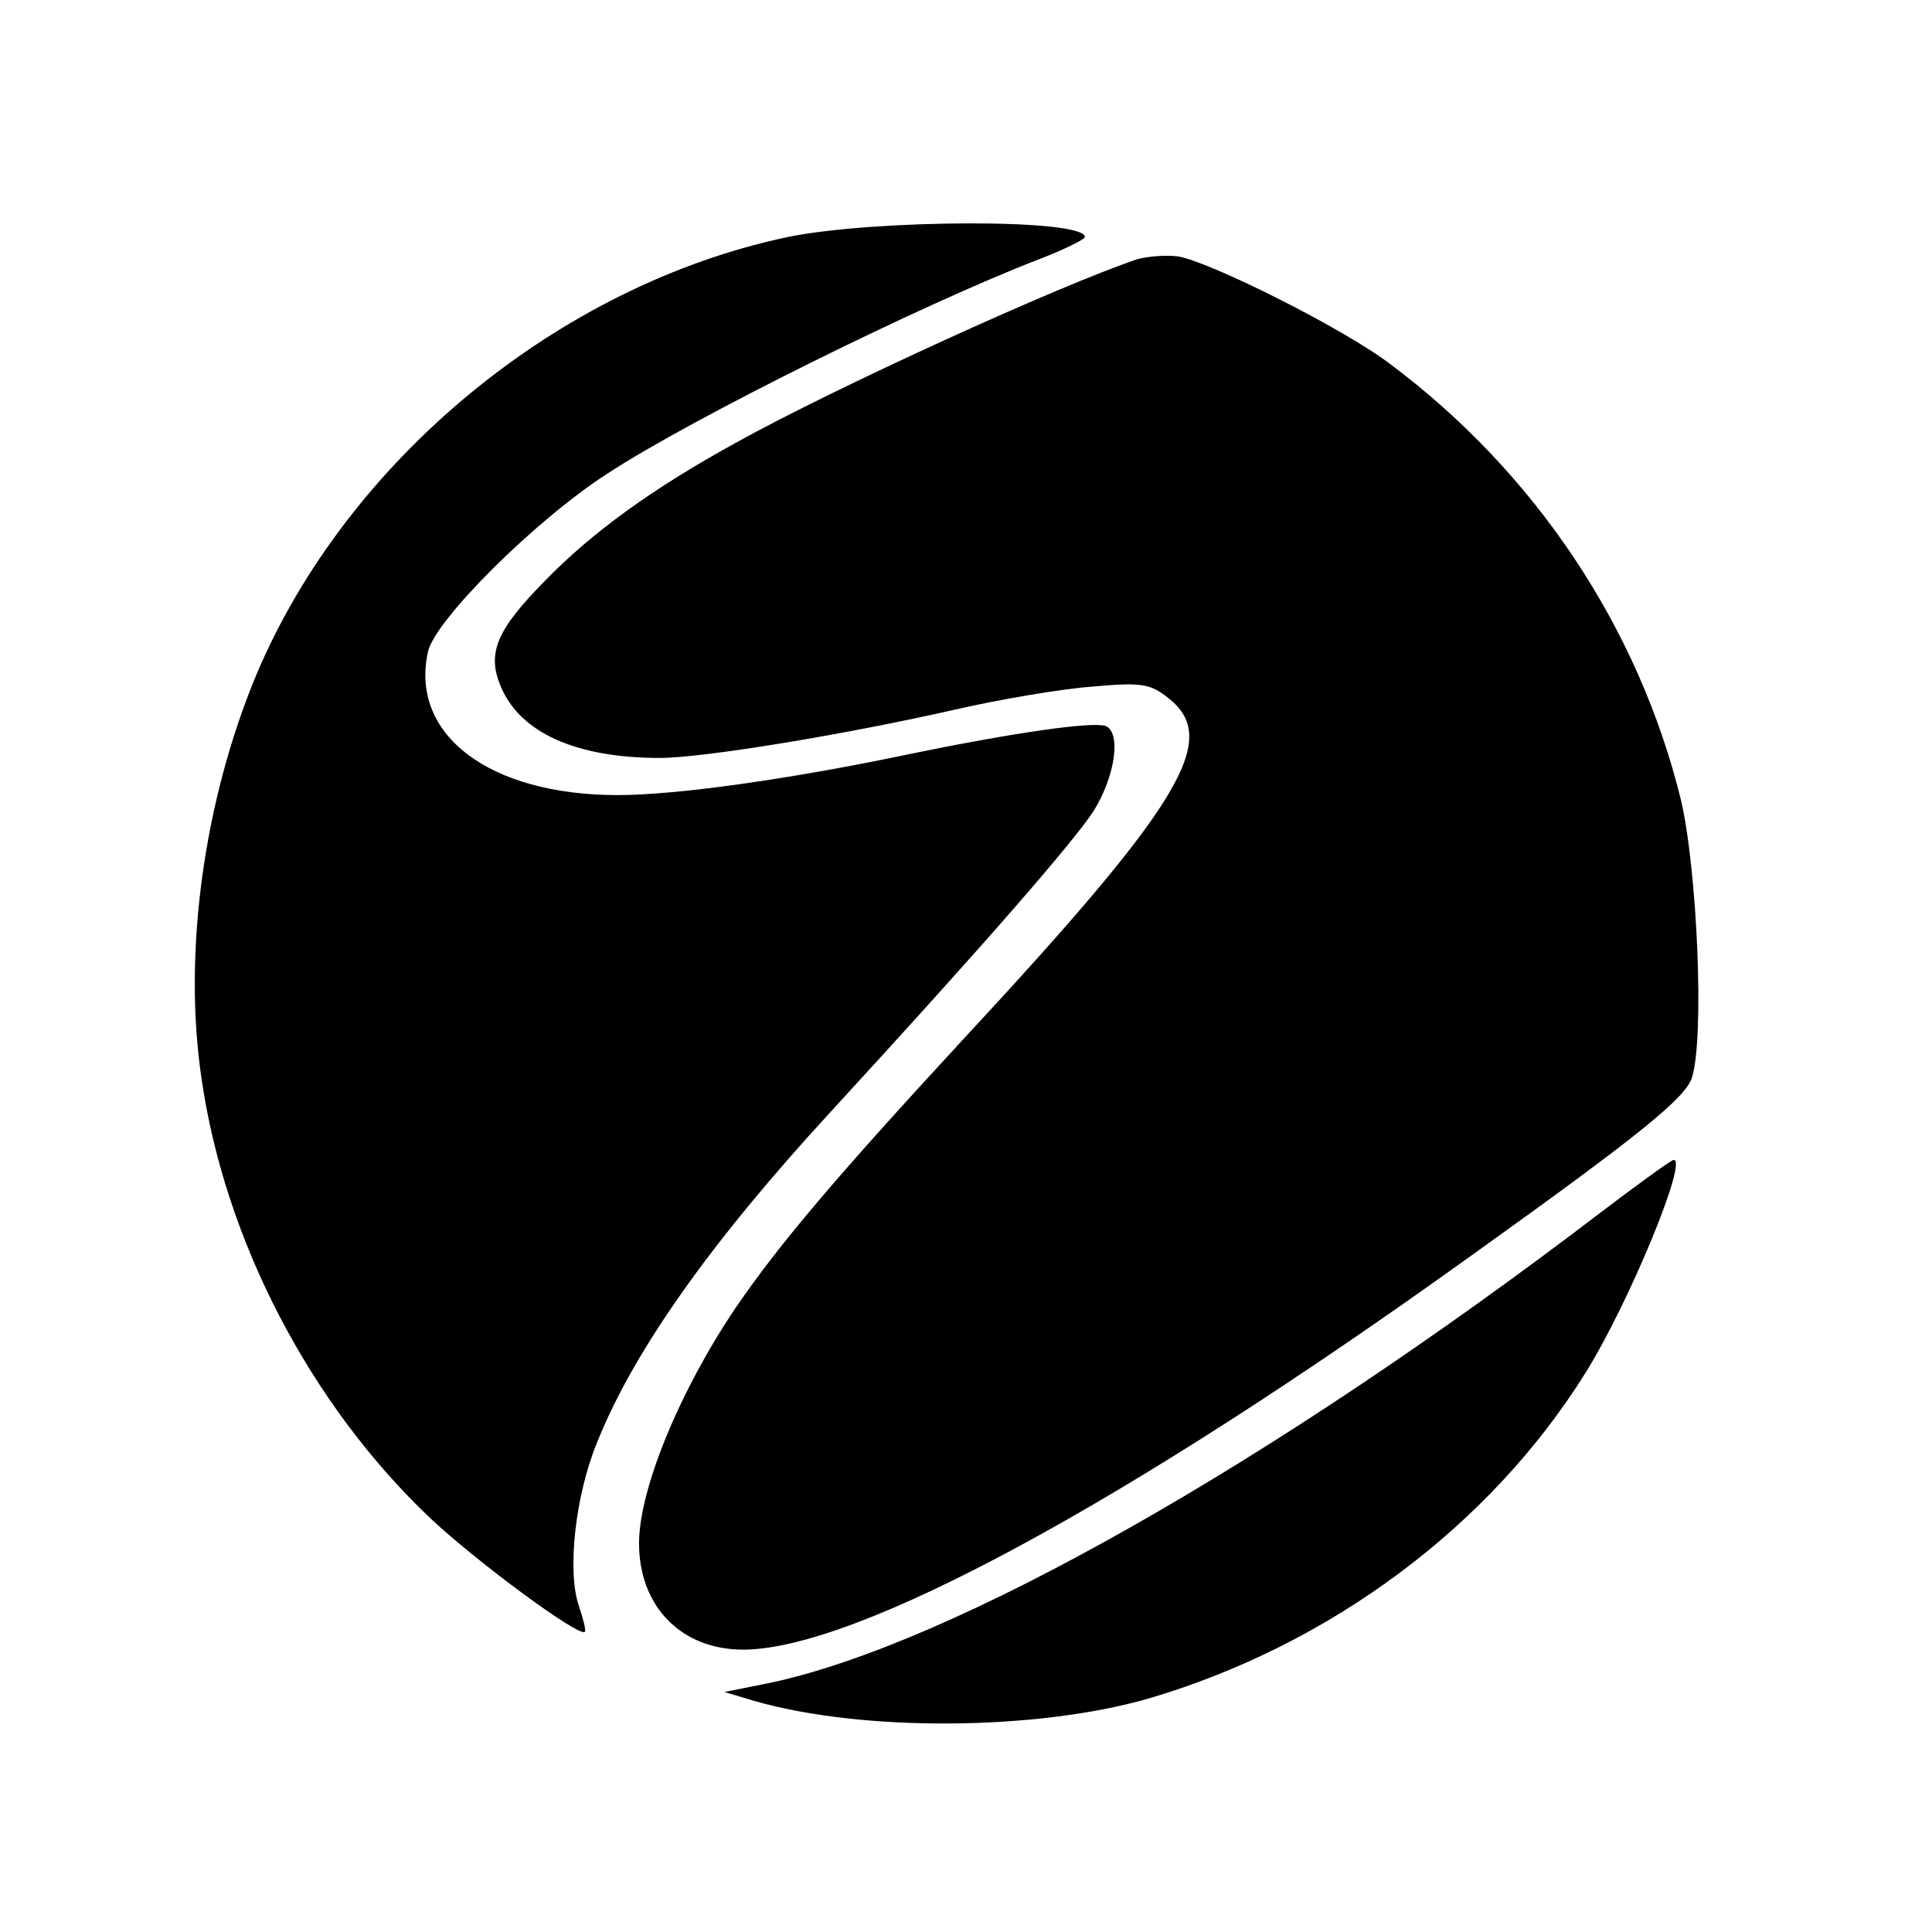 <?xml version="1.0" standalone="no"?>
<!DOCTYPE svg PUBLIC "-//W3C//DTD SVG 20010904//EN"
 "http://www.w3.org/TR/2001/REC-SVG-20010904/DTD/svg10.dtd">
<svg version="1.0" xmlns="http://www.w3.org/2000/svg"
 width="260pt" height="260pt" viewBox="0 0 260 260"
 preserveAspectRatio="xMidYMid meet">
<g transform="translate(0,260) scale(0.1,-0.1)"
fill="#000000" stroke="none">
<path d="M1060 2281 c-308 -65 -593 -300 -715 -589 -70 -168 -99 -372 -74
-542 31 -218 146 -440 309 -594 63 -59 200 -160 207 -152 2 1 -2 17 -8 35 -16
46 -5 149 25 221 49 122 152 268 315 445 204 222 325 361 353 404 29 47 37
105 16 114 -18 6 -119 -8 -265 -38 -162 -34 -313 -55 -392 -55 -172 0 -280 81
-255 193 9 42 144 177 242 240 113 74 422 227 580 288 34 13 62 27 62 30 0 25
-283 24 -400 0z"/>
<path d="M1530 2251 c-104 -35 -407 -173 -540 -247 -111 -61 -193 -120 -257
-186 -65 -66 -78 -97 -59 -142 26 -62 101 -96 214 -96 59 0 252 32 397 65 61
14 144 28 185 31 67 6 78 4 103 -16 69 -55 19 -140 -278 -460 -169 -183 -247
-275 -305 -360 -75 -111 -130 -244 -130 -317 0 -85 57 -143 140 -143 152 0
515 196 981 531 225 161 288 212 296 239 17 54 7 281 -15 374 -57 232 -196
440 -391 586 -63 48 -243 138 -286 145 -16 2 -41 0 -55 -4z"/>
<path d="M2155 969 c-441 -337 -873 -582 -1120 -634 l-60 -12 40 -12 c146 -42
380 -40 530 3 245 72 460 232 589 439 58 93 139 289 118 286 -4 -1 -47 -32
-97 -70z"/>
</g>
</svg>
